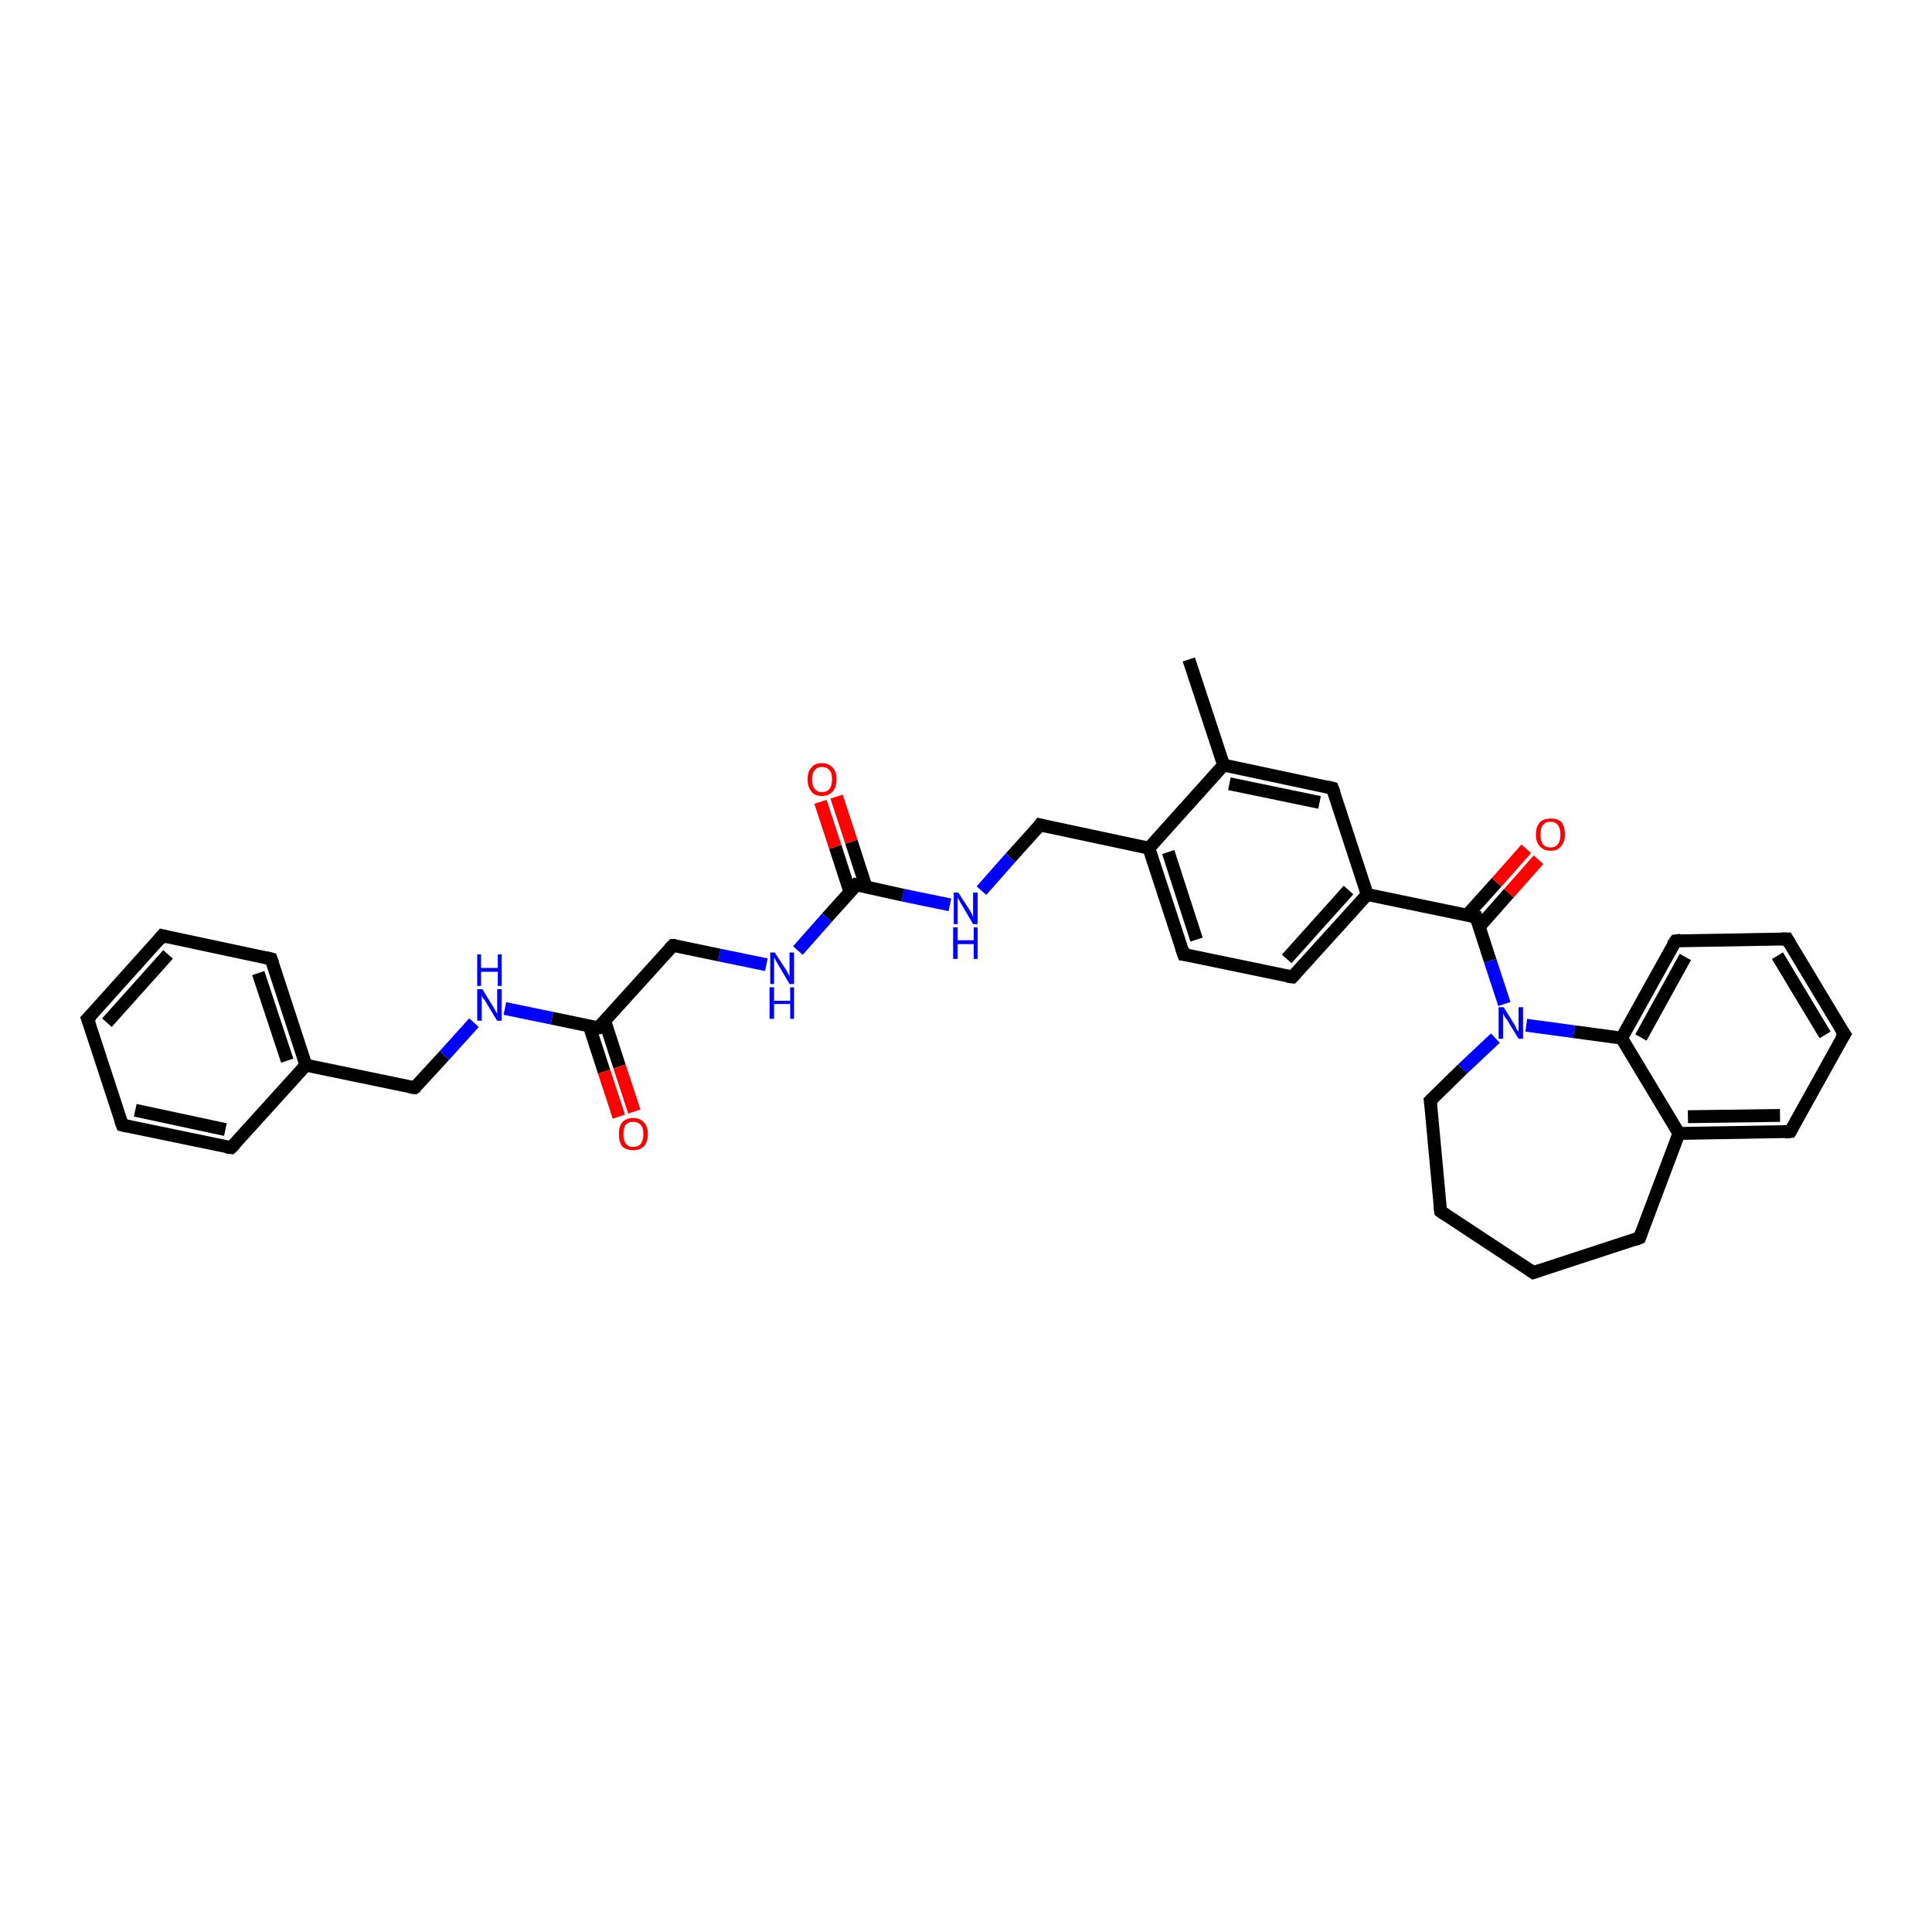 <?xml version='1.0' encoding='iso-8859-1'?>
<svg version='1.1' baseProfile='full'
              xmlns='http://www.w3.org/2000/svg'
                      xmlns:rdkit='http://www.rdkit.org/xml'
                      xmlns:xlink='http://www.w3.org/1999/xlink'
                  xml:space='preserve'
width='300px' height='300px' viewBox='0 0 300 300'>
<!-- END OF HEADER -->
<rect style='opacity:1.0;fill:#FFFFFF;stroke:none' width='300.0' height='300.0' x='0.0' y='0.0'> </rect>
<path class='bond-0 atom-0 atom-1' d='M 184.6,102.4 L 190.0,118.8' style='fill:none;fill-rule:evenodd;stroke:#000000;stroke-width:2.0px;stroke-linecap:butt;stroke-linejoin:miter;stroke-opacity:1' />
<path class='bond-1 atom-1 atom-2' d='M 190.0,118.8 L 206.9,122.4' style='fill:none;fill-rule:evenodd;stroke:#000000;stroke-width:2.0px;stroke-linecap:butt;stroke-linejoin:miter;stroke-opacity:1' />
<path class='bond-1 atom-1 atom-2' d='M 190.9,121.7 L 204.9,124.6' style='fill:none;fill-rule:evenodd;stroke:#000000;stroke-width:2.0px;stroke-linecap:butt;stroke-linejoin:miter;stroke-opacity:1' />
<path class='bond-2 atom-2 atom-3' d='M 206.9,122.4 L 212.3,138.9' style='fill:none;fill-rule:evenodd;stroke:#000000;stroke-width:2.0px;stroke-linecap:butt;stroke-linejoin:miter;stroke-opacity:1' />
<path class='bond-3 atom-3 atom-4' d='M 212.3,138.9 L 200.7,151.7' style='fill:none;fill-rule:evenodd;stroke:#000000;stroke-width:2.0px;stroke-linecap:butt;stroke-linejoin:miter;stroke-opacity:1' />
<path class='bond-3 atom-3 atom-4' d='M 209.4,138.2 L 199.8,148.9' style='fill:none;fill-rule:evenodd;stroke:#000000;stroke-width:2.0px;stroke-linecap:butt;stroke-linejoin:miter;stroke-opacity:1' />
<path class='bond-4 atom-4 atom-5' d='M 200.7,151.7 L 183.8,148.2' style='fill:none;fill-rule:evenodd;stroke:#000000;stroke-width:2.0px;stroke-linecap:butt;stroke-linejoin:miter;stroke-opacity:1' />
<path class='bond-5 atom-5 atom-6' d='M 183.8,148.2 L 178.4,131.7' style='fill:none;fill-rule:evenodd;stroke:#000000;stroke-width:2.0px;stroke-linecap:butt;stroke-linejoin:miter;stroke-opacity:1' />
<path class='bond-5 atom-5 atom-6' d='M 185.8,145.9 L 181.4,132.3' style='fill:none;fill-rule:evenodd;stroke:#000000;stroke-width:2.0px;stroke-linecap:butt;stroke-linejoin:miter;stroke-opacity:1' />
<path class='bond-6 atom-6 atom-7' d='M 178.4,131.7 L 161.5,128.1' style='fill:none;fill-rule:evenodd;stroke:#000000;stroke-width:2.0px;stroke-linecap:butt;stroke-linejoin:miter;stroke-opacity:1' />
<path class='bond-7 atom-7 atom-8' d='M 161.5,128.1 L 156.9,133.2' style='fill:none;fill-rule:evenodd;stroke:#000000;stroke-width:2.0px;stroke-linecap:butt;stroke-linejoin:miter;stroke-opacity:1' />
<path class='bond-7 atom-7 atom-8' d='M 156.9,133.2 L 152.4,138.3' style='fill:none;fill-rule:evenodd;stroke:#0000FF;stroke-width:2.0px;stroke-linecap:butt;stroke-linejoin:miter;stroke-opacity:1' />
<path class='bond-8 atom-8 atom-9' d='M 147.5,140.5 L 140.2,139.0' style='fill:none;fill-rule:evenodd;stroke:#0000FF;stroke-width:2.0px;stroke-linecap:butt;stroke-linejoin:miter;stroke-opacity:1' />
<path class='bond-8 atom-8 atom-9' d='M 140.2,139.0 L 133.0,137.4' style='fill:none;fill-rule:evenodd;stroke:#000000;stroke-width:2.0px;stroke-linecap:butt;stroke-linejoin:miter;stroke-opacity:1' />
<path class='bond-9 atom-9 atom-10' d='M 134.5,137.8 L 132.2,130.7' style='fill:none;fill-rule:evenodd;stroke:#000000;stroke-width:2.0px;stroke-linecap:butt;stroke-linejoin:miter;stroke-opacity:1' />
<path class='bond-9 atom-9 atom-10' d='M 132.2,130.7 L 129.9,123.7' style='fill:none;fill-rule:evenodd;stroke:#FF0000;stroke-width:2.0px;stroke-linecap:butt;stroke-linejoin:miter;stroke-opacity:1' />
<path class='bond-9 atom-9 atom-10' d='M 132.0,138.6 L 129.7,131.5' style='fill:none;fill-rule:evenodd;stroke:#000000;stroke-width:2.0px;stroke-linecap:butt;stroke-linejoin:miter;stroke-opacity:1' />
<path class='bond-9 atom-9 atom-10' d='M 129.7,131.5 L 127.4,124.5' style='fill:none;fill-rule:evenodd;stroke:#FF0000;stroke-width:2.0px;stroke-linecap:butt;stroke-linejoin:miter;stroke-opacity:1' />
<path class='bond-10 atom-9 atom-11' d='M 133.0,137.4 L 128.4,142.5' style='fill:none;fill-rule:evenodd;stroke:#000000;stroke-width:2.0px;stroke-linecap:butt;stroke-linejoin:miter;stroke-opacity:1' />
<path class='bond-10 atom-9 atom-11' d='M 128.4,142.5 L 123.9,147.6' style='fill:none;fill-rule:evenodd;stroke:#0000FF;stroke-width:2.0px;stroke-linecap:butt;stroke-linejoin:miter;stroke-opacity:1' />
<path class='bond-11 atom-11 atom-12' d='M 119.0,149.8 L 111.7,148.3' style='fill:none;fill-rule:evenodd;stroke:#0000FF;stroke-width:2.0px;stroke-linecap:butt;stroke-linejoin:miter;stroke-opacity:1' />
<path class='bond-11 atom-11 atom-12' d='M 111.7,148.3 L 104.5,146.8' style='fill:none;fill-rule:evenodd;stroke:#000000;stroke-width:2.0px;stroke-linecap:butt;stroke-linejoin:miter;stroke-opacity:1' />
<path class='bond-12 atom-12 atom-13' d='M 104.5,146.8 L 92.9,159.6' style='fill:none;fill-rule:evenodd;stroke:#000000;stroke-width:2.0px;stroke-linecap:butt;stroke-linejoin:miter;stroke-opacity:1' />
<path class='bond-13 atom-13 atom-14' d='M 91.5,159.3 L 93.8,166.4' style='fill:none;fill-rule:evenodd;stroke:#000000;stroke-width:2.0px;stroke-linecap:butt;stroke-linejoin:miter;stroke-opacity:1' />
<path class='bond-13 atom-13 atom-14' d='M 93.8,166.4 L 96.1,173.4' style='fill:none;fill-rule:evenodd;stroke:#FF0000;stroke-width:2.0px;stroke-linecap:butt;stroke-linejoin:miter;stroke-opacity:1' />
<path class='bond-13 atom-13 atom-14' d='M 93.9,158.5 L 96.2,165.6' style='fill:none;fill-rule:evenodd;stroke:#000000;stroke-width:2.0px;stroke-linecap:butt;stroke-linejoin:miter;stroke-opacity:1' />
<path class='bond-13 atom-13 atom-14' d='M 96.2,165.6 L 98.5,172.6' style='fill:none;fill-rule:evenodd;stroke:#FF0000;stroke-width:2.0px;stroke-linecap:butt;stroke-linejoin:miter;stroke-opacity:1' />
<path class='bond-14 atom-13 atom-15' d='M 92.9,159.6 L 85.7,158.1' style='fill:none;fill-rule:evenodd;stroke:#000000;stroke-width:2.0px;stroke-linecap:butt;stroke-linejoin:miter;stroke-opacity:1' />
<path class='bond-14 atom-13 atom-15' d='M 85.7,158.1 L 78.4,156.6' style='fill:none;fill-rule:evenodd;stroke:#0000FF;stroke-width:2.0px;stroke-linecap:butt;stroke-linejoin:miter;stroke-opacity:1' />
<path class='bond-15 atom-15 atom-16' d='M 73.6,158.8 L 69.0,163.9' style='fill:none;fill-rule:evenodd;stroke:#0000FF;stroke-width:2.0px;stroke-linecap:butt;stroke-linejoin:miter;stroke-opacity:1' />
<path class='bond-15 atom-15 atom-16' d='M 69.0,163.9 L 64.4,168.9' style='fill:none;fill-rule:evenodd;stroke:#000000;stroke-width:2.0px;stroke-linecap:butt;stroke-linejoin:miter;stroke-opacity:1' />
<path class='bond-16 atom-16 atom-17' d='M 64.4,168.9 L 47.5,165.4' style='fill:none;fill-rule:evenodd;stroke:#000000;stroke-width:2.0px;stroke-linecap:butt;stroke-linejoin:miter;stroke-opacity:1' />
<path class='bond-17 atom-17 atom-18' d='M 47.5,165.4 L 42.1,148.9' style='fill:none;fill-rule:evenodd;stroke:#000000;stroke-width:2.0px;stroke-linecap:butt;stroke-linejoin:miter;stroke-opacity:1' />
<path class='bond-17 atom-17 atom-18' d='M 44.6,164.7 L 40.1,151.1' style='fill:none;fill-rule:evenodd;stroke:#000000;stroke-width:2.0px;stroke-linecap:butt;stroke-linejoin:miter;stroke-opacity:1' />
<path class='bond-18 atom-18 atom-19' d='M 42.1,148.9 L 25.2,145.3' style='fill:none;fill-rule:evenodd;stroke:#000000;stroke-width:2.0px;stroke-linecap:butt;stroke-linejoin:miter;stroke-opacity:1' />
<path class='bond-19 atom-19 atom-20' d='M 25.2,145.3 L 13.6,158.2' style='fill:none;fill-rule:evenodd;stroke:#000000;stroke-width:2.0px;stroke-linecap:butt;stroke-linejoin:miter;stroke-opacity:1' />
<path class='bond-19 atom-19 atom-20' d='M 26.1,148.2 L 16.6,158.8' style='fill:none;fill-rule:evenodd;stroke:#000000;stroke-width:2.0px;stroke-linecap:butt;stroke-linejoin:miter;stroke-opacity:1' />
<path class='bond-20 atom-20 atom-21' d='M 13.6,158.2 L 19.0,174.7' style='fill:none;fill-rule:evenodd;stroke:#000000;stroke-width:2.0px;stroke-linecap:butt;stroke-linejoin:miter;stroke-opacity:1' />
<path class='bond-21 atom-21 atom-22' d='M 19.0,174.7 L 35.9,178.2' style='fill:none;fill-rule:evenodd;stroke:#000000;stroke-width:2.0px;stroke-linecap:butt;stroke-linejoin:miter;stroke-opacity:1' />
<path class='bond-21 atom-21 atom-22' d='M 21.0,172.4 L 35.0,175.4' style='fill:none;fill-rule:evenodd;stroke:#000000;stroke-width:2.0px;stroke-linecap:butt;stroke-linejoin:miter;stroke-opacity:1' />
<path class='bond-22 atom-3 atom-23' d='M 212.3,138.9 L 229.2,142.4' style='fill:none;fill-rule:evenodd;stroke:#000000;stroke-width:2.0px;stroke-linecap:butt;stroke-linejoin:miter;stroke-opacity:1' />
<path class='bond-23 atom-23 atom-24' d='M 229.7,143.9 L 234.3,138.7' style='fill:none;fill-rule:evenodd;stroke:#000000;stroke-width:2.0px;stroke-linecap:butt;stroke-linejoin:miter;stroke-opacity:1' />
<path class='bond-23 atom-23 atom-24' d='M 234.3,138.7 L 238.9,133.5' style='fill:none;fill-rule:evenodd;stroke:#FF0000;stroke-width:2.0px;stroke-linecap:butt;stroke-linejoin:miter;stroke-opacity:1' />
<path class='bond-23 atom-23 atom-24' d='M 227.8,142.1 L 232.4,137.0' style='fill:none;fill-rule:evenodd;stroke:#000000;stroke-width:2.0px;stroke-linecap:butt;stroke-linejoin:miter;stroke-opacity:1' />
<path class='bond-23 atom-23 atom-24' d='M 232.4,137.0 L 237.0,131.8' style='fill:none;fill-rule:evenodd;stroke:#FF0000;stroke-width:2.0px;stroke-linecap:butt;stroke-linejoin:miter;stroke-opacity:1' />
<path class='bond-24 atom-23 atom-25' d='M 229.2,142.4 L 231.4,149.2' style='fill:none;fill-rule:evenodd;stroke:#000000;stroke-width:2.0px;stroke-linecap:butt;stroke-linejoin:miter;stroke-opacity:1' />
<path class='bond-24 atom-23 atom-25' d='M 231.4,149.2 L 233.6,155.9' style='fill:none;fill-rule:evenodd;stroke:#0000FF;stroke-width:2.0px;stroke-linecap:butt;stroke-linejoin:miter;stroke-opacity:1' />
<path class='bond-25 atom-25 atom-26' d='M 232.2,161.2 L 227.1,166.0' style='fill:none;fill-rule:evenodd;stroke:#0000FF;stroke-width:2.0px;stroke-linecap:butt;stroke-linejoin:miter;stroke-opacity:1' />
<path class='bond-25 atom-25 atom-26' d='M 227.1,166.0 L 222.1,170.9' style='fill:none;fill-rule:evenodd;stroke:#000000;stroke-width:2.0px;stroke-linecap:butt;stroke-linejoin:miter;stroke-opacity:1' />
<path class='bond-26 atom-26 atom-27' d='M 222.1,170.9 L 223.7,188.1' style='fill:none;fill-rule:evenodd;stroke:#000000;stroke-width:2.0px;stroke-linecap:butt;stroke-linejoin:miter;stroke-opacity:1' />
<path class='bond-27 atom-27 atom-28' d='M 223.7,188.1 L 238.1,197.6' style='fill:none;fill-rule:evenodd;stroke:#000000;stroke-width:2.0px;stroke-linecap:butt;stroke-linejoin:miter;stroke-opacity:1' />
<path class='bond-28 atom-28 atom-29' d='M 238.1,197.6 L 254.6,192.2' style='fill:none;fill-rule:evenodd;stroke:#000000;stroke-width:2.0px;stroke-linecap:butt;stroke-linejoin:miter;stroke-opacity:1' />
<path class='bond-29 atom-29 atom-30' d='M 254.6,192.2 L 260.7,176.0' style='fill:none;fill-rule:evenodd;stroke:#000000;stroke-width:2.0px;stroke-linecap:butt;stroke-linejoin:miter;stroke-opacity:1' />
<path class='bond-30 atom-30 atom-31' d='M 260.7,176.0 L 278.0,175.7' style='fill:none;fill-rule:evenodd;stroke:#000000;stroke-width:2.0px;stroke-linecap:butt;stroke-linejoin:miter;stroke-opacity:1' />
<path class='bond-30 atom-30 atom-31' d='M 262.1,173.4 L 276.4,173.2' style='fill:none;fill-rule:evenodd;stroke:#000000;stroke-width:2.0px;stroke-linecap:butt;stroke-linejoin:miter;stroke-opacity:1' />
<path class='bond-31 atom-31 atom-32' d='M 278.0,175.7 L 286.4,160.6' style='fill:none;fill-rule:evenodd;stroke:#000000;stroke-width:2.0px;stroke-linecap:butt;stroke-linejoin:miter;stroke-opacity:1' />
<path class='bond-32 atom-32 atom-33' d='M 286.4,160.6 L 277.5,145.8' style='fill:none;fill-rule:evenodd;stroke:#000000;stroke-width:2.0px;stroke-linecap:butt;stroke-linejoin:miter;stroke-opacity:1' />
<path class='bond-32 atom-32 atom-33' d='M 283.4,160.7 L 276.0,148.4' style='fill:none;fill-rule:evenodd;stroke:#000000;stroke-width:2.0px;stroke-linecap:butt;stroke-linejoin:miter;stroke-opacity:1' />
<path class='bond-33 atom-33 atom-34' d='M 277.5,145.8 L 260.2,146.1' style='fill:none;fill-rule:evenodd;stroke:#000000;stroke-width:2.0px;stroke-linecap:butt;stroke-linejoin:miter;stroke-opacity:1' />
<path class='bond-34 atom-34 atom-35' d='M 260.2,146.1 L 251.8,161.2' style='fill:none;fill-rule:evenodd;stroke:#000000;stroke-width:2.0px;stroke-linecap:butt;stroke-linejoin:miter;stroke-opacity:1' />
<path class='bond-34 atom-34 atom-35' d='M 261.7,148.6 L 254.8,161.1' style='fill:none;fill-rule:evenodd;stroke:#000000;stroke-width:2.0px;stroke-linecap:butt;stroke-linejoin:miter;stroke-opacity:1' />
<path class='bond-35 atom-6 atom-1' d='M 178.4,131.7 L 190.0,118.8' style='fill:none;fill-rule:evenodd;stroke:#000000;stroke-width:2.0px;stroke-linecap:butt;stroke-linejoin:miter;stroke-opacity:1' />
<path class='bond-36 atom-22 atom-17' d='M 35.9,178.2 L 47.5,165.4' style='fill:none;fill-rule:evenodd;stroke:#000000;stroke-width:2.0px;stroke-linecap:butt;stroke-linejoin:miter;stroke-opacity:1' />
<path class='bond-37 atom-35 atom-25' d='M 251.8,161.2 L 244.4,160.2' style='fill:none;fill-rule:evenodd;stroke:#000000;stroke-width:2.0px;stroke-linecap:butt;stroke-linejoin:miter;stroke-opacity:1' />
<path class='bond-37 atom-35 atom-25' d='M 244.4,160.2 L 237.0,159.2' style='fill:none;fill-rule:evenodd;stroke:#0000FF;stroke-width:2.0px;stroke-linecap:butt;stroke-linejoin:miter;stroke-opacity:1' />
<path class='bond-38 atom-35 atom-30' d='M 251.8,161.2 L 260.7,176.0' style='fill:none;fill-rule:evenodd;stroke:#000000;stroke-width:2.0px;stroke-linecap:butt;stroke-linejoin:miter;stroke-opacity:1' />
<path d='M 206.1,122.2 L 206.9,122.4 L 207.2,123.2' style='fill:none;stroke:#000000;stroke-width:2.0px;stroke-linecap:butt;stroke-linejoin:miter;stroke-opacity:1;' />
<path d='M 201.3,151.1 L 200.7,151.7 L 199.9,151.6' style='fill:none;stroke:#000000;stroke-width:2.0px;stroke-linecap:butt;stroke-linejoin:miter;stroke-opacity:1;' />
<path d='M 184.6,148.3 L 183.8,148.2 L 183.5,147.3' style='fill:none;stroke:#000000;stroke-width:2.0px;stroke-linecap:butt;stroke-linejoin:miter;stroke-opacity:1;' />
<path d='M 162.3,128.3 L 161.5,128.1 L 161.3,128.4' style='fill:none;stroke:#000000;stroke-width:2.0px;stroke-linecap:butt;stroke-linejoin:miter;stroke-opacity:1;' />
<path d='M 133.4,137.5 L 133.0,137.4 L 132.8,137.7' style='fill:none;stroke:#000000;stroke-width:2.0px;stroke-linecap:butt;stroke-linejoin:miter;stroke-opacity:1;' />
<path d='M 104.9,146.8 L 104.5,146.8 L 103.9,147.4' style='fill:none;stroke:#000000;stroke-width:2.0px;stroke-linecap:butt;stroke-linejoin:miter;stroke-opacity:1;' />
<path d='M 93.5,159.0 L 92.9,159.6 L 92.6,159.6' style='fill:none;stroke:#000000;stroke-width:2.0px;stroke-linecap:butt;stroke-linejoin:miter;stroke-opacity:1;' />
<path d='M 64.7,168.7 L 64.4,168.9 L 63.6,168.8' style='fill:none;stroke:#000000;stroke-width:2.0px;stroke-linecap:butt;stroke-linejoin:miter;stroke-opacity:1;' />
<path d='M 42.4,149.7 L 42.1,148.9 L 41.3,148.7' style='fill:none;stroke:#000000;stroke-width:2.0px;stroke-linecap:butt;stroke-linejoin:miter;stroke-opacity:1;' />
<path d='M 26.0,145.5 L 25.2,145.3 L 24.6,146.0' style='fill:none;stroke:#000000;stroke-width:2.0px;stroke-linecap:butt;stroke-linejoin:miter;stroke-opacity:1;' />
<path d='M 14.2,157.6 L 13.6,158.2 L 13.9,159.0' style='fill:none;stroke:#000000;stroke-width:2.0px;stroke-linecap:butt;stroke-linejoin:miter;stroke-opacity:1;' />
<path d='M 18.7,173.9 L 19.0,174.7 L 19.9,174.9' style='fill:none;stroke:#000000;stroke-width:2.0px;stroke-linecap:butt;stroke-linejoin:miter;stroke-opacity:1;' />
<path d='M 35.1,178.1 L 35.9,178.2 L 36.5,177.6' style='fill:none;stroke:#000000;stroke-width:2.0px;stroke-linecap:butt;stroke-linejoin:miter;stroke-opacity:1;' />
<path d='M 228.4,142.3 L 229.2,142.4 L 229.3,142.8' style='fill:none;stroke:#000000;stroke-width:2.0px;stroke-linecap:butt;stroke-linejoin:miter;stroke-opacity:1;' />
<path d='M 222.4,170.6 L 222.1,170.9 L 222.2,171.7' style='fill:none;stroke:#000000;stroke-width:2.0px;stroke-linecap:butt;stroke-linejoin:miter;stroke-opacity:1;' />
<path d='M 223.6,187.2 L 223.7,188.1 L 224.4,188.6' style='fill:none;stroke:#000000;stroke-width:2.0px;stroke-linecap:butt;stroke-linejoin:miter;stroke-opacity:1;' />
<path d='M 237.4,197.1 L 238.1,197.6 L 239.0,197.3' style='fill:none;stroke:#000000;stroke-width:2.0px;stroke-linecap:butt;stroke-linejoin:miter;stroke-opacity:1;' />
<path d='M 253.8,192.5 L 254.6,192.2 L 254.9,191.4' style='fill:none;stroke:#000000;stroke-width:2.0px;stroke-linecap:butt;stroke-linejoin:miter;stroke-opacity:1;' />
<path d='M 277.1,175.8 L 278.0,175.7 L 278.4,175.0' style='fill:none;stroke:#000000;stroke-width:2.0px;stroke-linecap:butt;stroke-linejoin:miter;stroke-opacity:1;' />
<path d='M 285.9,161.4 L 286.4,160.6 L 285.9,159.9' style='fill:none;stroke:#000000;stroke-width:2.0px;stroke-linecap:butt;stroke-linejoin:miter;stroke-opacity:1;' />
<path d='M 277.9,146.5 L 277.5,145.8 L 276.6,145.8' style='fill:none;stroke:#000000;stroke-width:2.0px;stroke-linecap:butt;stroke-linejoin:miter;stroke-opacity:1;' />
<path d='M 261.0,146.0 L 260.2,146.1 L 259.7,146.8' style='fill:none;stroke:#000000;stroke-width:2.0px;stroke-linecap:butt;stroke-linejoin:miter;stroke-opacity:1;' />
<path class='atom-8' d='M 148.8 138.6
L 150.5 141.2
Q 150.6 141.4, 150.9 141.9
Q 151.1 142.4, 151.1 142.4
L 151.1 138.6
L 151.8 138.6
L 151.8 143.5
L 151.1 143.5
L 149.4 140.6
Q 149.2 140.3, 149.0 139.9
Q 148.8 139.5, 148.7 139.4
L 148.7 143.5
L 148.1 143.5
L 148.1 138.6
L 148.8 138.6
' fill='#0000FF'/>
<path class='atom-8' d='M 148.0 144.0
L 148.7 144.0
L 148.7 146.0
L 151.2 146.0
L 151.2 144.0
L 151.8 144.0
L 151.8 148.9
L 151.2 148.9
L 151.2 146.6
L 148.7 146.6
L 148.7 148.9
L 148.0 148.9
L 148.0 144.0
' fill='#0000FF'/>
<path class='atom-10' d='M 125.4 121.0
Q 125.4 119.8, 126.0 119.2
Q 126.5 118.5, 127.6 118.5
Q 128.7 118.5, 129.3 119.2
Q 129.9 119.8, 129.9 121.0
Q 129.9 122.2, 129.3 122.9
Q 128.7 123.6, 127.6 123.6
Q 126.5 123.6, 126.0 122.9
Q 125.4 122.2, 125.4 121.0
M 127.6 123.0
Q 128.4 123.0, 128.8 122.5
Q 129.2 122.0, 129.2 121.0
Q 129.2 120.0, 128.8 119.6
Q 128.4 119.1, 127.6 119.1
Q 126.9 119.1, 126.5 119.6
Q 126.1 120.0, 126.1 121.0
Q 126.1 122.0, 126.5 122.5
Q 126.9 123.0, 127.6 123.0
' fill='#FF0000'/>
<path class='atom-11' d='M 120.3 147.9
L 122.0 150.5
Q 122.1 150.7, 122.4 151.2
Q 122.6 151.7, 122.6 151.7
L 122.6 147.9
L 123.3 147.9
L 123.3 152.8
L 122.6 152.8
L 120.9 149.9
Q 120.7 149.6, 120.5 149.2
Q 120.3 148.8, 120.2 148.7
L 120.2 152.8
L 119.6 152.8
L 119.6 147.9
L 120.3 147.9
' fill='#0000FF'/>
<path class='atom-11' d='M 119.5 153.3
L 120.2 153.3
L 120.2 155.4
L 122.7 155.4
L 122.7 153.3
L 123.3 153.3
L 123.3 158.2
L 122.7 158.2
L 122.7 155.9
L 120.2 155.9
L 120.2 158.2
L 119.5 158.2
L 119.5 153.3
' fill='#0000FF'/>
<path class='atom-14' d='M 96.1 176.1
Q 96.1 174.9, 96.6 174.3
Q 97.2 173.6, 98.3 173.6
Q 99.4 173.6, 100.0 174.3
Q 100.6 174.9, 100.6 176.1
Q 100.6 177.3, 100.0 178.0
Q 99.4 178.6, 98.3 178.6
Q 97.2 178.6, 96.6 178.0
Q 96.1 177.3, 96.1 176.1
M 98.3 178.1
Q 99.1 178.1, 99.5 177.6
Q 99.9 177.1, 99.9 176.1
Q 99.9 175.1, 99.5 174.7
Q 99.1 174.2, 98.3 174.2
Q 97.6 174.2, 97.2 174.6
Q 96.8 175.1, 96.8 176.1
Q 96.8 177.1, 97.2 177.6
Q 97.6 178.1, 98.3 178.1
' fill='#FF0000'/>
<path class='atom-15' d='M 74.9 153.6
L 76.5 156.2
Q 76.7 156.5, 76.9 156.9
Q 77.2 157.4, 77.2 157.4
L 77.2 153.6
L 77.9 153.6
L 77.9 158.5
L 77.2 158.5
L 75.5 155.7
Q 75.3 155.3, 75.0 155.0
Q 74.8 154.6, 74.8 154.5
L 74.8 158.5
L 74.1 158.5
L 74.1 153.6
L 74.9 153.6
' fill='#0000FF'/>
<path class='atom-15' d='M 74.1 148.2
L 74.7 148.2
L 74.7 150.3
L 77.3 150.3
L 77.3 148.2
L 77.9 148.2
L 77.9 153.1
L 77.3 153.1
L 77.3 150.9
L 74.7 150.9
L 74.7 153.1
L 74.1 153.1
L 74.1 148.2
' fill='#0000FF'/>
<path class='atom-24' d='M 238.5 129.6
Q 238.5 128.4, 239.1 127.7
Q 239.7 127.1, 240.8 127.1
Q 241.9 127.1, 242.5 127.7
Q 243.0 128.4, 243.0 129.6
Q 243.0 130.8, 242.4 131.4
Q 241.9 132.1, 240.8 132.1
Q 239.7 132.1, 239.1 131.4
Q 238.5 130.8, 238.5 129.6
M 240.8 131.6
Q 241.5 131.6, 241.9 131.1
Q 242.3 130.6, 242.3 129.6
Q 242.3 128.6, 241.9 128.1
Q 241.5 127.6, 240.8 127.6
Q 240.0 127.6, 239.6 128.1
Q 239.2 128.6, 239.2 129.6
Q 239.2 130.6, 239.6 131.1
Q 240.0 131.6, 240.8 131.6
' fill='#FF0000'/>
<path class='atom-25' d='M 233.5 156.4
L 235.1 159.0
Q 235.3 159.3, 235.5 159.8
Q 235.8 160.2, 235.8 160.2
L 235.8 156.4
L 236.5 156.4
L 236.5 161.3
L 235.8 161.3
L 234.1 158.5
Q 233.9 158.2, 233.6 157.8
Q 233.4 157.4, 233.4 157.3
L 233.4 161.3
L 232.7 161.3
L 232.7 156.4
L 233.5 156.4
' fill='#0000FF'/>
</svg>
